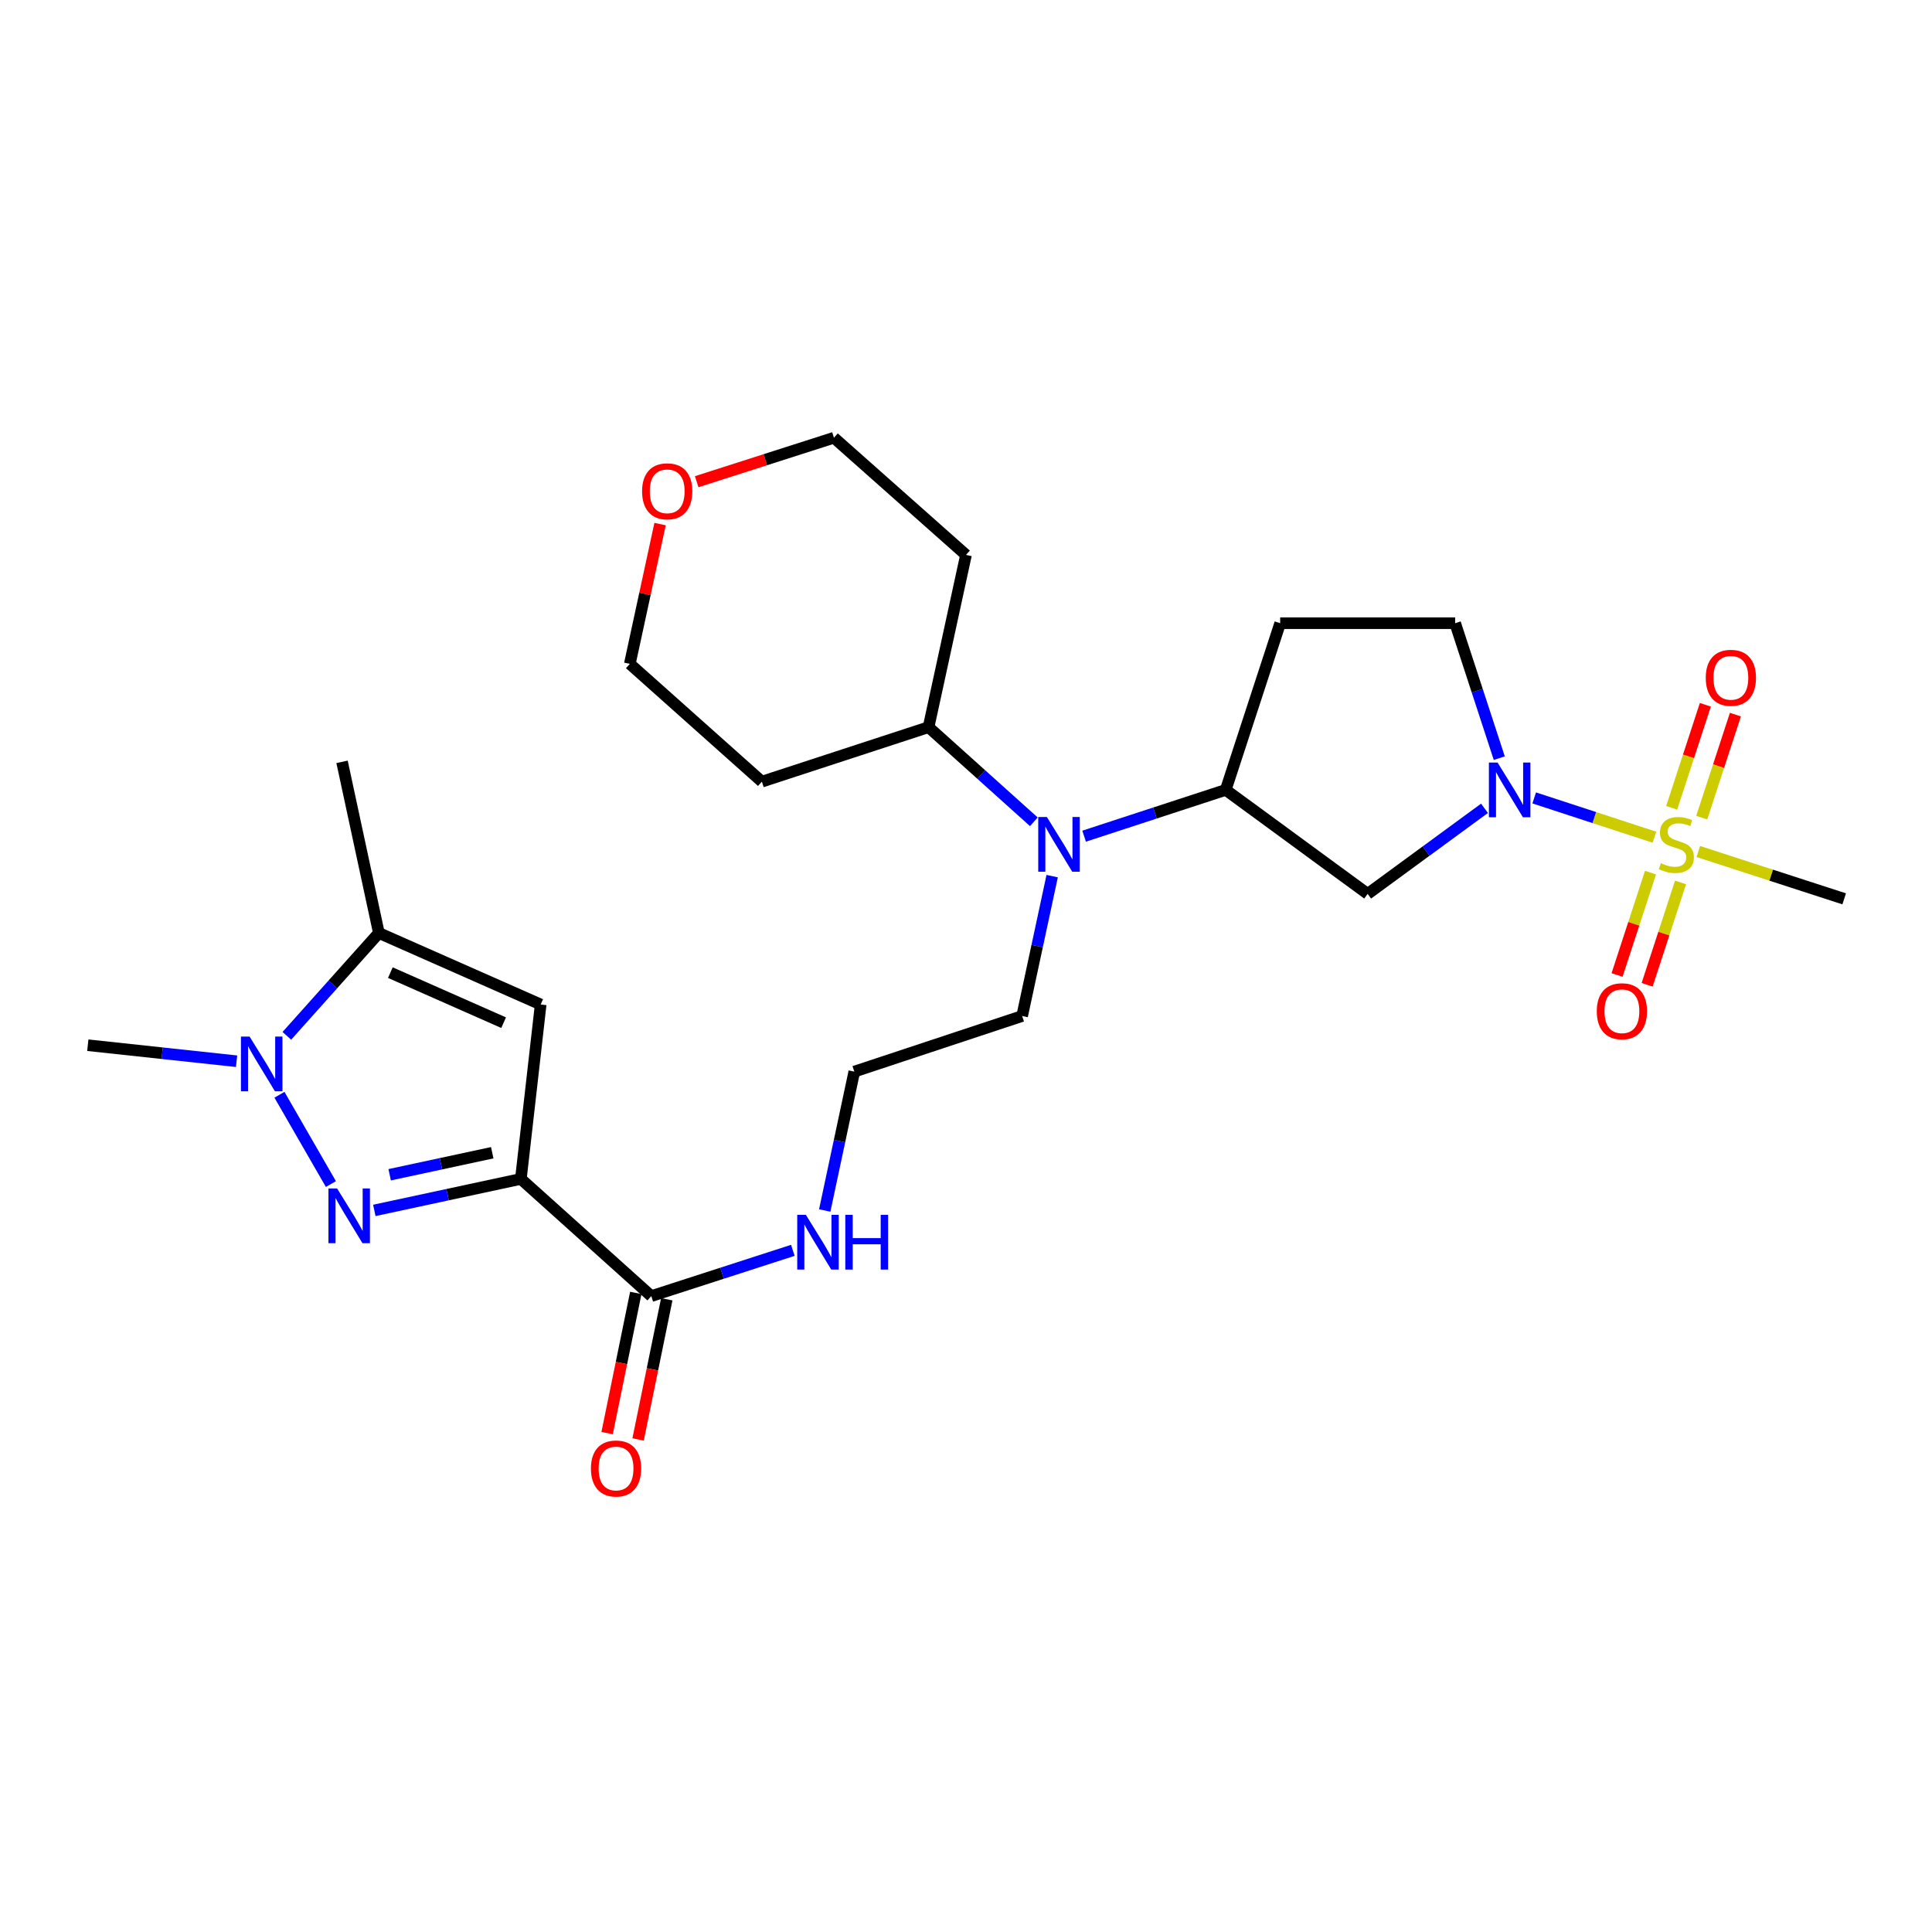 <?xml version='1.0' encoding='iso-8859-1'?>
<svg version='1.1' baseProfile='full'
              xmlns='http://www.w3.org/2000/svg'
                      xmlns:rdkit='http://www.rdkit.org/xml'
                      xmlns:xlink='http://www.w3.org/1999/xlink'
                  xml:space='preserve'
width='1000px' height='1000px' viewBox='0 0 1000 1000'>
<!-- END OF HEADER -->
<rect style='opacity:1.0;fill:#FFFFFF;stroke:none' width='1000' height='1000' x='0' y='0'> </rect>
<path class='bond-2' d='M 856.324,433.342 L 825.214,423.172' style='fill:none;fill-rule:evenodd;stroke:#CCCC00;stroke-width:6px;stroke-linecap:butt;stroke-linejoin:miter;stroke-opacity:1' />
<path class='bond-2' d='M 825.214,423.172 L 794.103,413.002' style='fill:none;fill-rule:evenodd;stroke:#0000FF;stroke-width:6px;stroke-linecap:butt;stroke-linejoin:miter;stroke-opacity:1' />
<path class='bond-10' d='M 880.811,423.206 L 889.529,396.546' style='fill:none;fill-rule:evenodd;stroke:#CCCC00;stroke-width:6px;stroke-linecap:butt;stroke-linejoin:miter;stroke-opacity:1' />
<path class='bond-10' d='M 889.529,396.546 L 898.247,369.887' style='fill:none;fill-rule:evenodd;stroke:#FF0000;stroke-width:6px;stroke-linecap:butt;stroke-linejoin:miter;stroke-opacity:1' />
<path class='bond-10' d='M 865.255,418.119 L 873.973,391.459' style='fill:none;fill-rule:evenodd;stroke:#CCCC00;stroke-width:6px;stroke-linecap:butt;stroke-linejoin:miter;stroke-opacity:1' />
<path class='bond-10' d='M 873.973,391.459 L 882.691,364.8' style='fill:none;fill-rule:evenodd;stroke:#FF0000;stroke-width:6px;stroke-linecap:butt;stroke-linejoin:miter;stroke-opacity:1' />
<path class='bond-11' d='M 854.294,451.661 L 845.64,478.158' style='fill:none;fill-rule:evenodd;stroke:#CCCC00;stroke-width:6px;stroke-linecap:butt;stroke-linejoin:miter;stroke-opacity:1' />
<path class='bond-11' d='M 845.64,478.158 L 836.987,504.655' style='fill:none;fill-rule:evenodd;stroke:#FF0000;stroke-width:6px;stroke-linecap:butt;stroke-linejoin:miter;stroke-opacity:1' />
<path class='bond-11' d='M 869.852,456.742 L 861.198,483.239' style='fill:none;fill-rule:evenodd;stroke:#CCCC00;stroke-width:6px;stroke-linecap:butt;stroke-linejoin:miter;stroke-opacity:1' />
<path class='bond-11' d='M 861.198,483.239 L 852.545,509.736' style='fill:none;fill-rule:evenodd;stroke:#FF0000;stroke-width:6px;stroke-linecap:butt;stroke-linejoin:miter;stroke-opacity:1' />
<path class='bond-18' d='M 879.037,440.739 L 916.791,452.99' style='fill:none;fill-rule:evenodd;stroke:#CCCC00;stroke-width:6px;stroke-linecap:butt;stroke-linejoin:miter;stroke-opacity:1' />
<path class='bond-18' d='M 916.791,452.99 L 954.545,465.24' style='fill:none;fill-rule:evenodd;stroke:#000000;stroke-width:6px;stroke-linecap:butt;stroke-linejoin:miter;stroke-opacity:1' />
<path class='bond-0' d='M 269.599,610.205 L 337.104,670.863' style='fill:none;fill-rule:evenodd;stroke:#000000;stroke-width:6px;stroke-linecap:butt;stroke-linejoin:miter;stroke-opacity:1' />
<path class='bond-1' d='M 269.599,610.205 L 231.674,618.355' style='fill:none;fill-rule:evenodd;stroke:#000000;stroke-width:6px;stroke-linecap:butt;stroke-linejoin:miter;stroke-opacity:1' />
<path class='bond-1' d='M 231.674,618.355 L 193.748,626.504' style='fill:none;fill-rule:evenodd;stroke:#0000FF;stroke-width:6px;stroke-linecap:butt;stroke-linejoin:miter;stroke-opacity:1' />
<path class='bond-1' d='M 254.783,596.648 L 228.236,602.353' style='fill:none;fill-rule:evenodd;stroke:#000000;stroke-width:6px;stroke-linecap:butt;stroke-linejoin:miter;stroke-opacity:1' />
<path class='bond-1' d='M 228.236,602.353 L 201.688,608.057' style='fill:none;fill-rule:evenodd;stroke:#0000FF;stroke-width:6px;stroke-linecap:butt;stroke-linejoin:miter;stroke-opacity:1' />
<path class='bond-4' d='M 269.599,610.205 L 279.856,519.924' style='fill:none;fill-rule:evenodd;stroke:#000000;stroke-width:6px;stroke-linecap:butt;stroke-linejoin:miter;stroke-opacity:1' />
<path class='bond-3' d='M 171.273,612.872 L 144.645,566.647' style='fill:none;fill-rule:evenodd;stroke:#0000FF;stroke-width:6px;stroke-linecap:butt;stroke-linejoin:miter;stroke-opacity:1' />
<path class='bond-6' d='M 768.375,418.381 L 738.136,440.528' style='fill:none;fill-rule:evenodd;stroke:#0000FF;stroke-width:6px;stroke-linecap:butt;stroke-linejoin:miter;stroke-opacity:1' />
<path class='bond-6' d='M 738.136,440.528 L 707.896,462.676' style='fill:none;fill-rule:evenodd;stroke:#000000;stroke-width:6px;stroke-linecap:butt;stroke-linejoin:miter;stroke-opacity:1' />
<path class='bond-13' d='M 776.022,392.417 L 764.604,357.492' style='fill:none;fill-rule:evenodd;stroke:#0000FF;stroke-width:6px;stroke-linecap:butt;stroke-linejoin:miter;stroke-opacity:1' />
<path class='bond-13' d='M 764.604,357.492 L 753.187,322.566' style='fill:none;fill-rule:evenodd;stroke:#000000;stroke-width:6px;stroke-linecap:butt;stroke-linejoin:miter;stroke-opacity:1' />
<path class='bond-19' d='M 122.451,549.293 L 83.953,545.147' style='fill:none;fill-rule:evenodd;stroke:#0000FF;stroke-width:6px;stroke-linecap:butt;stroke-linejoin:miter;stroke-opacity:1' />
<path class='bond-19' d='M 83.953,545.147 L 45.455,541' style='fill:none;fill-rule:evenodd;stroke:#000000;stroke-width:6px;stroke-linecap:butt;stroke-linejoin:miter;stroke-opacity:1' />
<path class='bond-29' d='M 148.468,536.148 L 172.286,509.527' style='fill:none;fill-rule:evenodd;stroke:#0000FF;stroke-width:6px;stroke-linecap:butt;stroke-linejoin:miter;stroke-opacity:1' />
<path class='bond-29' d='M 172.286,509.527 L 196.103,482.907' style='fill:none;fill-rule:evenodd;stroke:#000000;stroke-width:6px;stroke-linecap:butt;stroke-linejoin:miter;stroke-opacity:1' />
<path class='bond-5' d='M 279.856,519.924 L 196.103,482.907' style='fill:none;fill-rule:evenodd;stroke:#000000;stroke-width:6px;stroke-linecap:butt;stroke-linejoin:miter;stroke-opacity:1' />
<path class='bond-5' d='M 260.677,529.341 L 202.05,503.429' style='fill:none;fill-rule:evenodd;stroke:#000000;stroke-width:6px;stroke-linecap:butt;stroke-linejoin:miter;stroke-opacity:1' />
<path class='bond-24' d='M 196.103,482.907 L 177.044,394.326' style='fill:none;fill-rule:evenodd;stroke:#000000;stroke-width:6px;stroke-linecap:butt;stroke-linejoin:miter;stroke-opacity:1' />
<path class='bond-8' d='M 707.896,462.676 L 634.436,408.847' style='fill:none;fill-rule:evenodd;stroke:#000000;stroke-width:6px;stroke-linecap:butt;stroke-linejoin:miter;stroke-opacity:1' />
<path class='bond-7' d='M 337.104,670.863 L 373.741,659.017' style='fill:none;fill-rule:evenodd;stroke:#000000;stroke-width:6px;stroke-linecap:butt;stroke-linejoin:miter;stroke-opacity:1' />
<path class='bond-7' d='M 373.741,659.017 L 410.378,647.172' style='fill:none;fill-rule:evenodd;stroke:#0000FF;stroke-width:6px;stroke-linecap:butt;stroke-linejoin:miter;stroke-opacity:1' />
<path class='bond-14' d='M 329.086,669.222 L 321.664,705.498' style='fill:none;fill-rule:evenodd;stroke:#000000;stroke-width:6px;stroke-linecap:butt;stroke-linejoin:miter;stroke-opacity:1' />
<path class='bond-14' d='M 321.664,705.498 L 314.242,741.773' style='fill:none;fill-rule:evenodd;stroke:#FF0000;stroke-width:6px;stroke-linecap:butt;stroke-linejoin:miter;stroke-opacity:1' />
<path class='bond-14' d='M 345.121,672.503 L 337.699,708.778' style='fill:none;fill-rule:evenodd;stroke:#000000;stroke-width:6px;stroke-linecap:butt;stroke-linejoin:miter;stroke-opacity:1' />
<path class='bond-14' d='M 337.699,708.778 L 330.277,745.054' style='fill:none;fill-rule:evenodd;stroke:#FF0000;stroke-width:6px;stroke-linecap:butt;stroke-linejoin:miter;stroke-opacity:1' />
<path class='bond-9' d='M 634.436,408.847 L 597.787,420.824' style='fill:none;fill-rule:evenodd;stroke:#000000;stroke-width:6px;stroke-linecap:butt;stroke-linejoin:miter;stroke-opacity:1' />
<path class='bond-9' d='M 597.787,420.824 L 561.138,432.801' style='fill:none;fill-rule:evenodd;stroke:#0000FF;stroke-width:6px;stroke-linecap:butt;stroke-linejoin:miter;stroke-opacity:1' />
<path class='bond-27' d='M 634.436,408.847 L 662.614,322.566' style='fill:none;fill-rule:evenodd;stroke:#000000;stroke-width:6px;stroke-linecap:butt;stroke-linejoin:miter;stroke-opacity:1' />
<path class='bond-15' d='M 535.119,425.359 L 507.871,400.868' style='fill:none;fill-rule:evenodd;stroke:#0000FF;stroke-width:6px;stroke-linecap:butt;stroke-linejoin:miter;stroke-opacity:1' />
<path class='bond-15' d='M 507.871,400.868 L 480.623,376.377' style='fill:none;fill-rule:evenodd;stroke:#000000;stroke-width:6px;stroke-linecap:butt;stroke-linejoin:miter;stroke-opacity:1' />
<path class='bond-23' d='M 544.601,453.484 L 536.831,489.686' style='fill:none;fill-rule:evenodd;stroke:#0000FF;stroke-width:6px;stroke-linecap:butt;stroke-linejoin:miter;stroke-opacity:1' />
<path class='bond-23' d='M 536.831,489.686 L 529.06,525.888' style='fill:none;fill-rule:evenodd;stroke:#000000;stroke-width:6px;stroke-linecap:butt;stroke-linejoin:miter;stroke-opacity:1' />
<path class='bond-12' d='M 662.614,322.566 L 753.187,322.566' style='fill:none;fill-rule:evenodd;stroke:#000000;stroke-width:6px;stroke-linecap:butt;stroke-linejoin:miter;stroke-opacity:1' />
<path class='bond-20' d='M 480.623,376.377 L 500,287.222' style='fill:none;fill-rule:evenodd;stroke:#000000;stroke-width:6px;stroke-linecap:butt;stroke-linejoin:miter;stroke-opacity:1' />
<path class='bond-21' d='M 480.623,376.377 L 394.343,404.582' style='fill:none;fill-rule:evenodd;stroke:#000000;stroke-width:6px;stroke-linecap:butt;stroke-linejoin:miter;stroke-opacity:1' />
<path class='bond-16' d='M 426.881,626.549 L 434.535,590.608' style='fill:none;fill-rule:evenodd;stroke:#0000FF;stroke-width:6px;stroke-linecap:butt;stroke-linejoin:miter;stroke-opacity:1' />
<path class='bond-16' d='M 434.535,590.608 L 442.188,554.667' style='fill:none;fill-rule:evenodd;stroke:#000000;stroke-width:6px;stroke-linecap:butt;stroke-linejoin:miter;stroke-opacity:1' />
<path class='bond-17' d='M 341.652,271.263 L 333.822,307.439' style='fill:none;fill-rule:evenodd;stroke:#FF0000;stroke-width:6px;stroke-linecap:butt;stroke-linejoin:miter;stroke-opacity:1' />
<path class='bond-17' d='M 333.822,307.439 L 325.992,343.616' style='fill:none;fill-rule:evenodd;stroke:#000000;stroke-width:6px;stroke-linecap:butt;stroke-linejoin:miter;stroke-opacity:1' />
<path class='bond-28' d='M 360.607,249.327 L 396.129,237.95' style='fill:none;fill-rule:evenodd;stroke:#FF0000;stroke-width:6px;stroke-linecap:butt;stroke-linejoin:miter;stroke-opacity:1' />
<path class='bond-28' d='M 396.129,237.95 L 431.65,226.574' style='fill:none;fill-rule:evenodd;stroke:#000000;stroke-width:6px;stroke-linecap:butt;stroke-linejoin:miter;stroke-opacity:1' />
<path class='bond-25' d='M 500,287.222 L 431.65,226.574' style='fill:none;fill-rule:evenodd;stroke:#000000;stroke-width:6px;stroke-linecap:butt;stroke-linejoin:miter;stroke-opacity:1' />
<path class='bond-26' d='M 394.343,404.582 L 325.992,343.616' style='fill:none;fill-rule:evenodd;stroke:#000000;stroke-width:6px;stroke-linecap:butt;stroke-linejoin:miter;stroke-opacity:1' />
<path class='bond-22' d='M 442.188,554.667 L 529.06,525.888' style='fill:none;fill-rule:evenodd;stroke:#000000;stroke-width:6px;stroke-linecap:butt;stroke-linejoin:miter;stroke-opacity:1' />
<path  class='atom-0' d='M 859.674 446.772
Q 859.994 446.892, 861.314 447.452
Q 862.634 448.012, 864.074 448.372
Q 865.554 448.692, 866.994 448.692
Q 869.674 448.692, 871.234 447.412
Q 872.794 446.092, 872.794 443.812
Q 872.794 442.252, 871.994 441.292
Q 871.234 440.332, 870.034 439.812
Q 868.834 439.292, 866.834 438.692
Q 864.314 437.932, 862.794 437.212
Q 861.314 436.492, 860.234 434.972
Q 859.194 433.452, 859.194 430.892
Q 859.194 427.332, 861.594 425.132
Q 864.034 422.932, 868.834 422.932
Q 872.114 422.932, 875.834 424.492
L 874.914 427.572
Q 871.514 426.172, 868.954 426.172
Q 866.194 426.172, 864.674 427.332
Q 863.154 428.452, 863.194 430.412
Q 863.194 431.932, 863.954 432.852
Q 864.754 433.772, 865.874 434.292
Q 867.034 434.812, 868.954 435.412
Q 871.514 436.212, 873.034 437.012
Q 874.554 437.812, 875.634 439.452
Q 876.754 441.052, 876.754 443.812
Q 876.754 447.732, 874.114 449.852
Q 871.514 451.932, 867.154 451.932
Q 864.634 451.932, 862.714 451.372
Q 860.834 450.852, 858.594 449.932
L 859.674 446.772
' fill='#CCCC00'/>
<path  class='atom-2' d='M 174.476 615.14
L 183.756 630.14
Q 184.676 631.62, 186.156 634.3
Q 187.636 636.98, 187.716 637.14
L 187.716 615.14
L 191.476 615.14
L 191.476 643.46
L 187.596 643.46
L 177.636 627.06
Q 176.476 625.14, 175.236 622.94
Q 174.036 620.74, 173.676 620.06
L 173.676 643.46
L 169.996 643.46
L 169.996 615.14
L 174.476 615.14
' fill='#0000FF'/>
<path  class='atom-3' d='M 775.133 394.687
L 784.413 409.687
Q 785.333 411.167, 786.813 413.847
Q 788.293 416.527, 788.373 416.687
L 788.373 394.687
L 792.133 394.687
L 792.133 423.007
L 788.253 423.007
L 778.293 406.607
Q 777.133 404.687, 775.893 402.487
Q 774.693 400.287, 774.333 399.607
L 774.333 423.007
L 770.653 423.007
L 770.653 394.687
L 775.133 394.687
' fill='#0000FF'/>
<path  class='atom-4' d='M 129.194 536.533
L 138.474 551.533
Q 139.394 553.013, 140.874 555.693
Q 142.354 558.373, 142.434 558.533
L 142.434 536.533
L 146.194 536.533
L 146.194 564.853
L 142.314 564.853
L 132.354 548.453
Q 131.194 546.533, 129.954 544.333
Q 128.754 542.133, 128.394 541.453
L 128.394 564.853
L 124.714 564.853
L 124.714 536.533
L 129.194 536.533
' fill='#0000FF'/>
<path  class='atom-10' d='M 541.868 422.892
L 551.148 437.892
Q 552.068 439.372, 553.548 442.052
Q 555.028 444.732, 555.108 444.892
L 555.108 422.892
L 558.868 422.892
L 558.868 451.212
L 554.988 451.212
L 545.028 434.812
Q 543.868 432.892, 542.628 430.692
Q 541.428 428.492, 541.068 427.812
L 541.068 451.212
L 537.388 451.212
L 537.388 422.892
L 541.868 422.892
' fill='#0000FF'/>
<path  class='atom-11' d='M 882.897 350.824
Q 882.897 344.024, 886.257 340.224
Q 889.617 336.424, 895.897 336.424
Q 902.177 336.424, 905.537 340.224
Q 908.897 344.024, 908.897 350.824
Q 908.897 357.704, 905.497 361.624
Q 902.097 365.504, 895.897 365.504
Q 889.657 365.504, 886.257 361.624
Q 882.897 357.744, 882.897 350.824
M 895.897 362.304
Q 900.217 362.304, 902.537 359.424
Q 904.897 356.504, 904.897 350.824
Q 904.897 345.264, 902.537 342.464
Q 900.217 339.624, 895.897 339.624
Q 891.577 339.624, 889.217 342.424
Q 886.897 345.224, 886.897 350.824
Q 886.897 356.544, 889.217 359.424
Q 891.577 362.304, 895.897 362.304
' fill='#FF0000'/>
<path  class='atom-12' d='M 826.495 523.413
Q 826.495 516.613, 829.855 512.813
Q 833.215 509.013, 839.495 509.013
Q 845.775 509.013, 849.135 512.813
Q 852.495 516.613, 852.495 523.413
Q 852.495 530.293, 849.095 534.213
Q 845.695 538.093, 839.495 538.093
Q 833.255 538.093, 829.855 534.213
Q 826.495 530.333, 826.495 523.413
M 839.495 534.893
Q 843.815 534.893, 846.135 532.013
Q 848.495 529.093, 848.495 523.413
Q 848.495 517.853, 846.135 515.053
Q 843.815 512.213, 839.495 512.213
Q 835.175 512.213, 832.815 515.013
Q 830.495 517.813, 830.495 523.413
Q 830.495 529.133, 832.815 532.013
Q 835.175 534.893, 839.495 534.893
' fill='#FF0000'/>
<path  class='atom-15' d='M 305.864 760.088
Q 305.864 753.288, 309.224 749.488
Q 312.584 745.688, 318.864 745.688
Q 325.144 745.688, 328.504 749.488
Q 331.864 753.288, 331.864 760.088
Q 331.864 766.968, 328.464 770.888
Q 325.064 774.768, 318.864 774.768
Q 312.624 774.768, 309.224 770.888
Q 305.864 767.008, 305.864 760.088
M 318.864 771.568
Q 323.184 771.568, 325.504 768.688
Q 327.864 765.768, 327.864 760.088
Q 327.864 754.528, 325.504 751.728
Q 323.184 748.888, 318.864 748.888
Q 314.544 748.888, 312.184 751.688
Q 309.864 754.488, 309.864 760.088
Q 309.864 765.808, 312.184 768.688
Q 314.544 771.568, 318.864 771.568
' fill='#FF0000'/>
<path  class='atom-17' d='M 417.125 628.806
L 426.405 643.806
Q 427.325 645.286, 428.805 647.966
Q 430.285 650.646, 430.365 650.806
L 430.365 628.806
L 434.125 628.806
L 434.125 657.126
L 430.245 657.126
L 420.285 640.726
Q 419.125 638.806, 417.885 636.606
Q 416.685 634.406, 416.325 633.726
L 416.325 657.126
L 412.645 657.126
L 412.645 628.806
L 417.125 628.806
' fill='#0000FF'/>
<path  class='atom-17' d='M 437.525 628.806
L 441.365 628.806
L 441.365 640.846
L 455.845 640.846
L 455.845 628.806
L 459.685 628.806
L 459.685 657.126
L 455.845 657.126
L 455.845 644.046
L 441.365 644.046
L 441.365 657.126
L 437.525 657.126
L 437.525 628.806
' fill='#0000FF'/>
<path  class='atom-18' d='M 332.342 254.296
Q 332.342 247.496, 335.702 243.696
Q 339.062 239.896, 345.342 239.896
Q 351.622 239.896, 354.982 243.696
Q 358.342 247.496, 358.342 254.296
Q 358.342 261.176, 354.942 265.096
Q 351.542 268.976, 345.342 268.976
Q 339.102 268.976, 335.702 265.096
Q 332.342 261.216, 332.342 254.296
M 345.342 265.776
Q 349.662 265.776, 351.982 262.896
Q 354.342 259.976, 354.342 254.296
Q 354.342 248.736, 351.982 245.936
Q 349.662 243.096, 345.342 243.096
Q 341.022 243.096, 338.662 245.896
Q 336.342 248.696, 336.342 254.296
Q 336.342 260.016, 338.662 262.896
Q 341.022 265.776, 345.342 265.776
' fill='#FF0000'/>
</svg>
